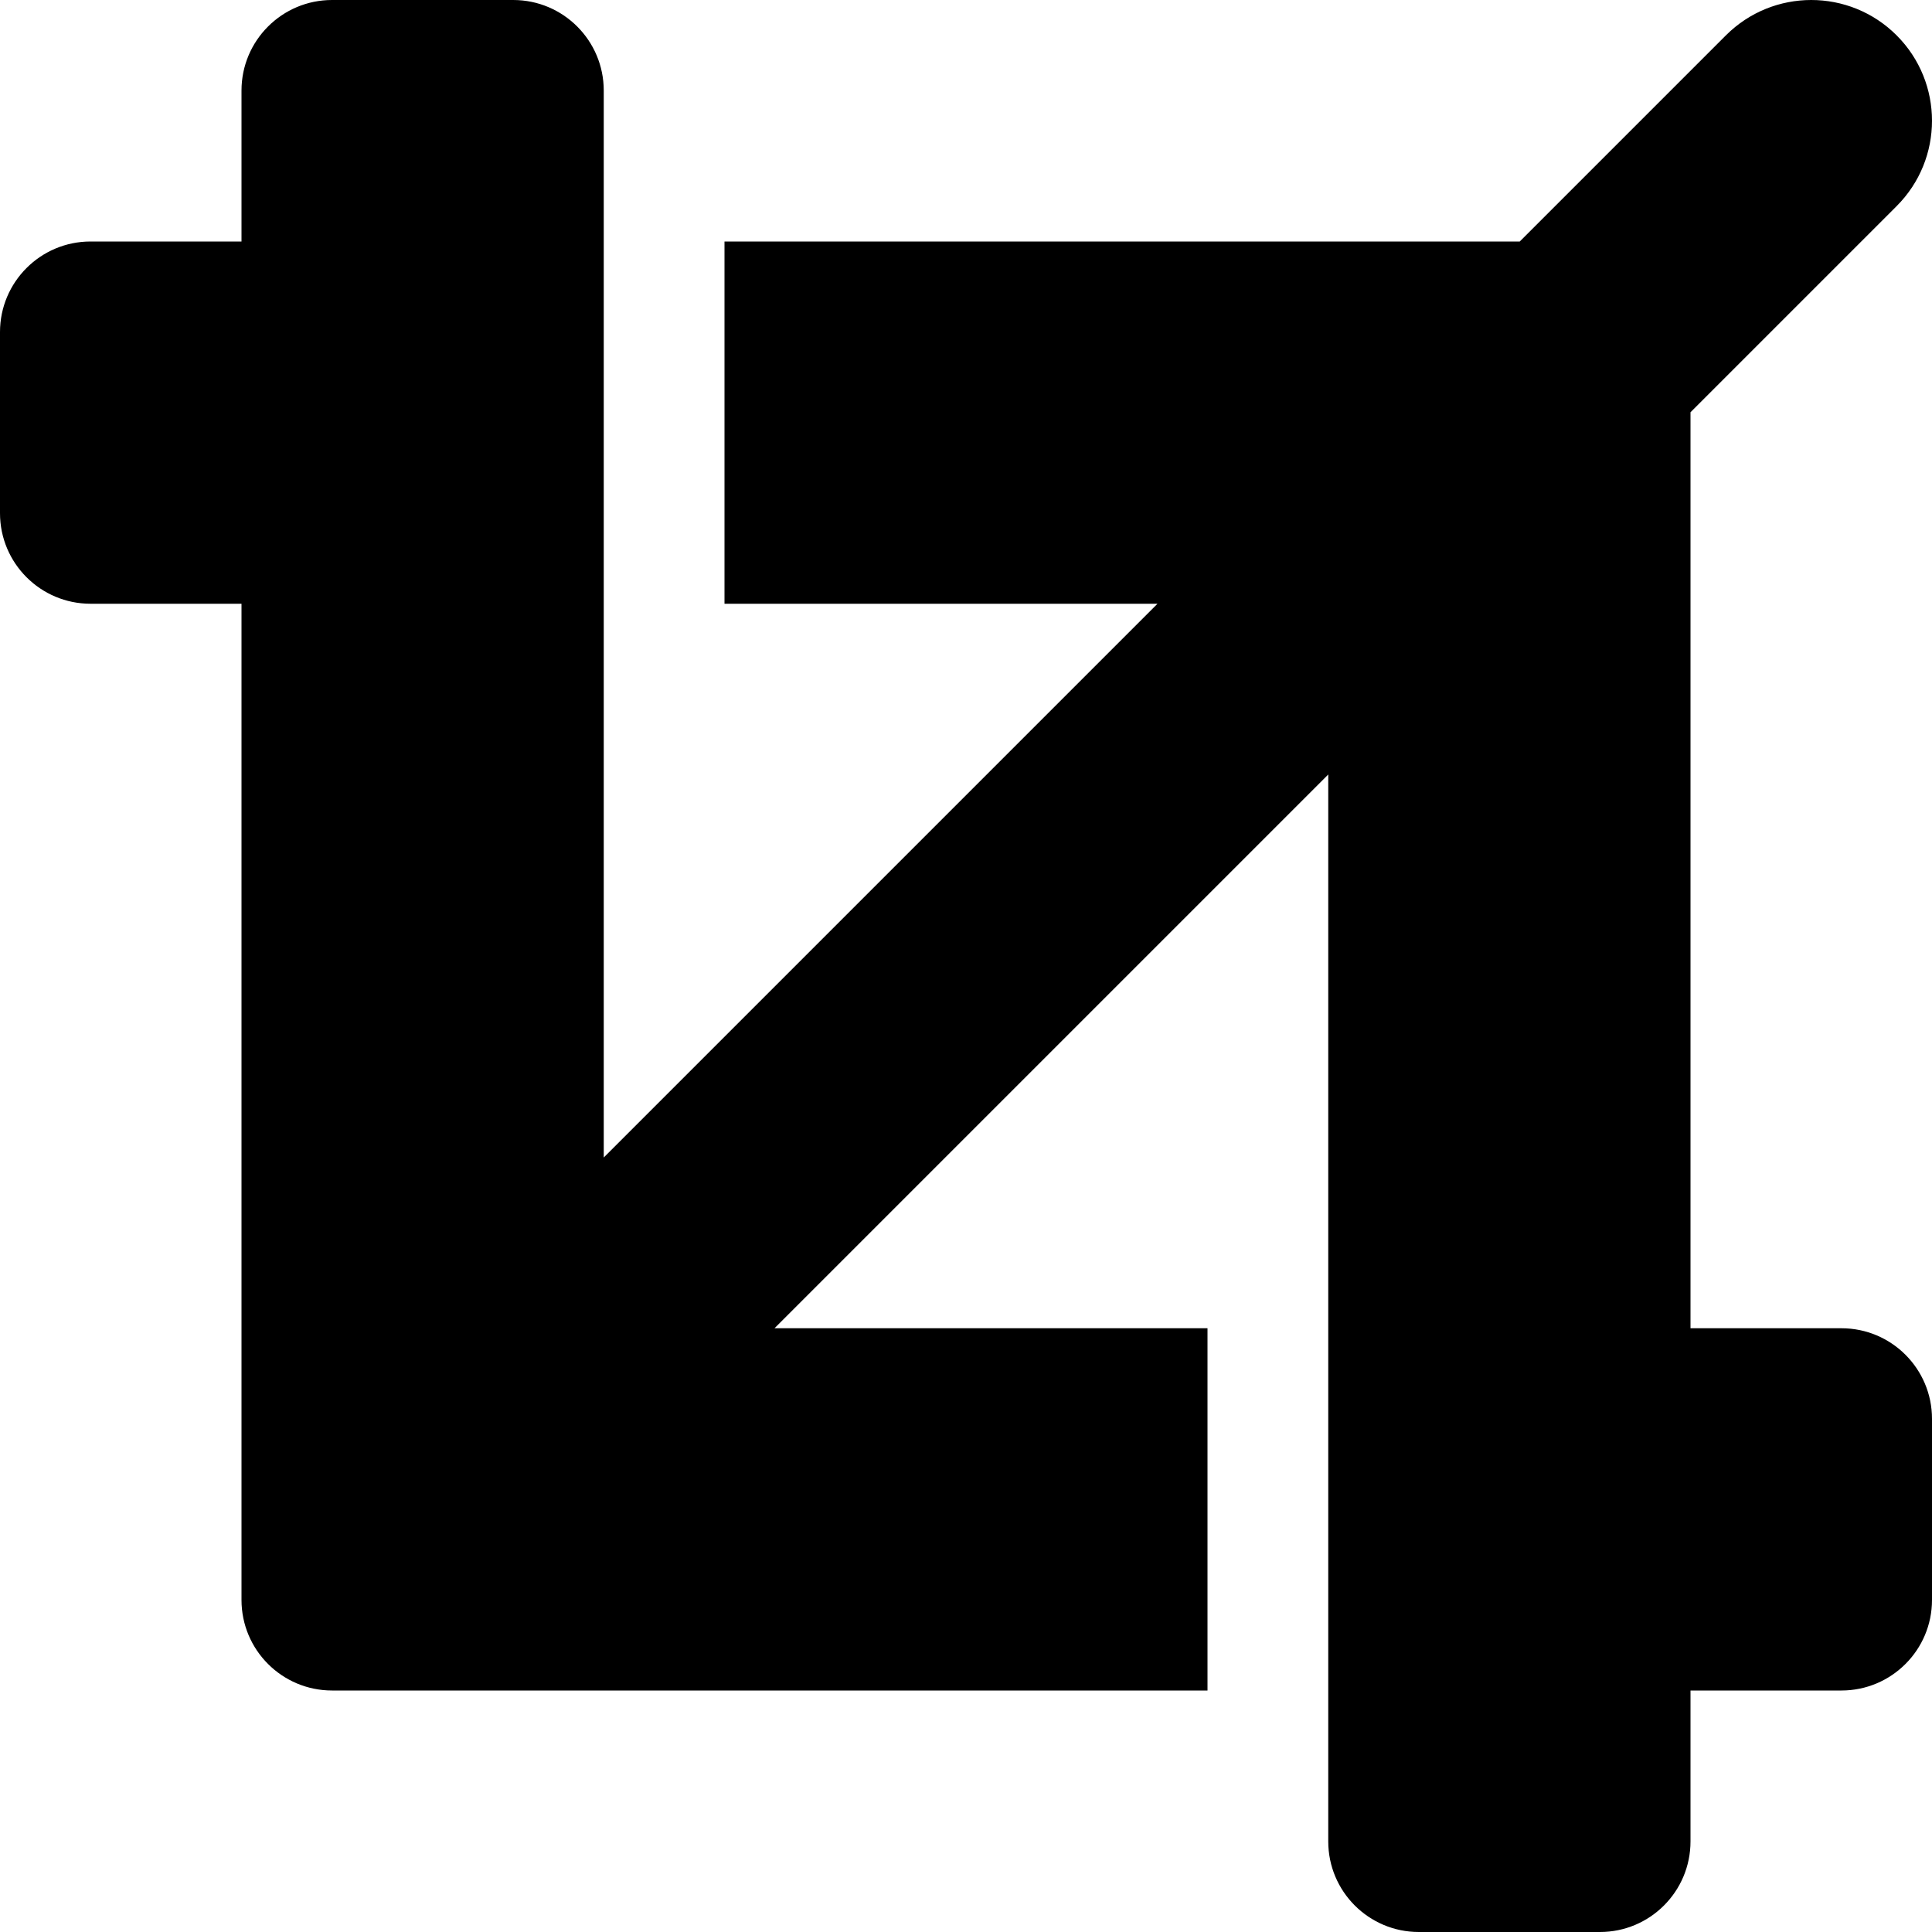 <svg xmlns="http://www.w3.org/2000/svg" viewBox="0 0 512 512"><!-- Font Awesome Pro 6.0.0-alpha2 by @fontawesome - https://fontawesome.com License - https://fontawesome.com/license (Commercial License) --><path d="M512 376V424C512 437.255 501.255 448 488 448H448V488C448 501.255 437.255 512 424 512H376C362.745 512 352 501.255 352 488V205.25L205.25 352H320V448H88C74.745 448 64 437.255 64 424V160H24C10.745 160 0 149.255 0 136V88C0 74.745 10.745 64 24 64H64V24C64 10.745 74.745 0 88 0H136C149.255 0 160 10.745 160 24V306.75L306.75 160H192V64H402.75L457.378 9.372C469.874 -3.124 490.133 -3.124 502.628 9.372L502.628 9.372C515.124 21.867 515.124 42.126 502.628 54.622L448 109.25V352H488C501.255 352 512 362.745 512 376Z"/></svg>